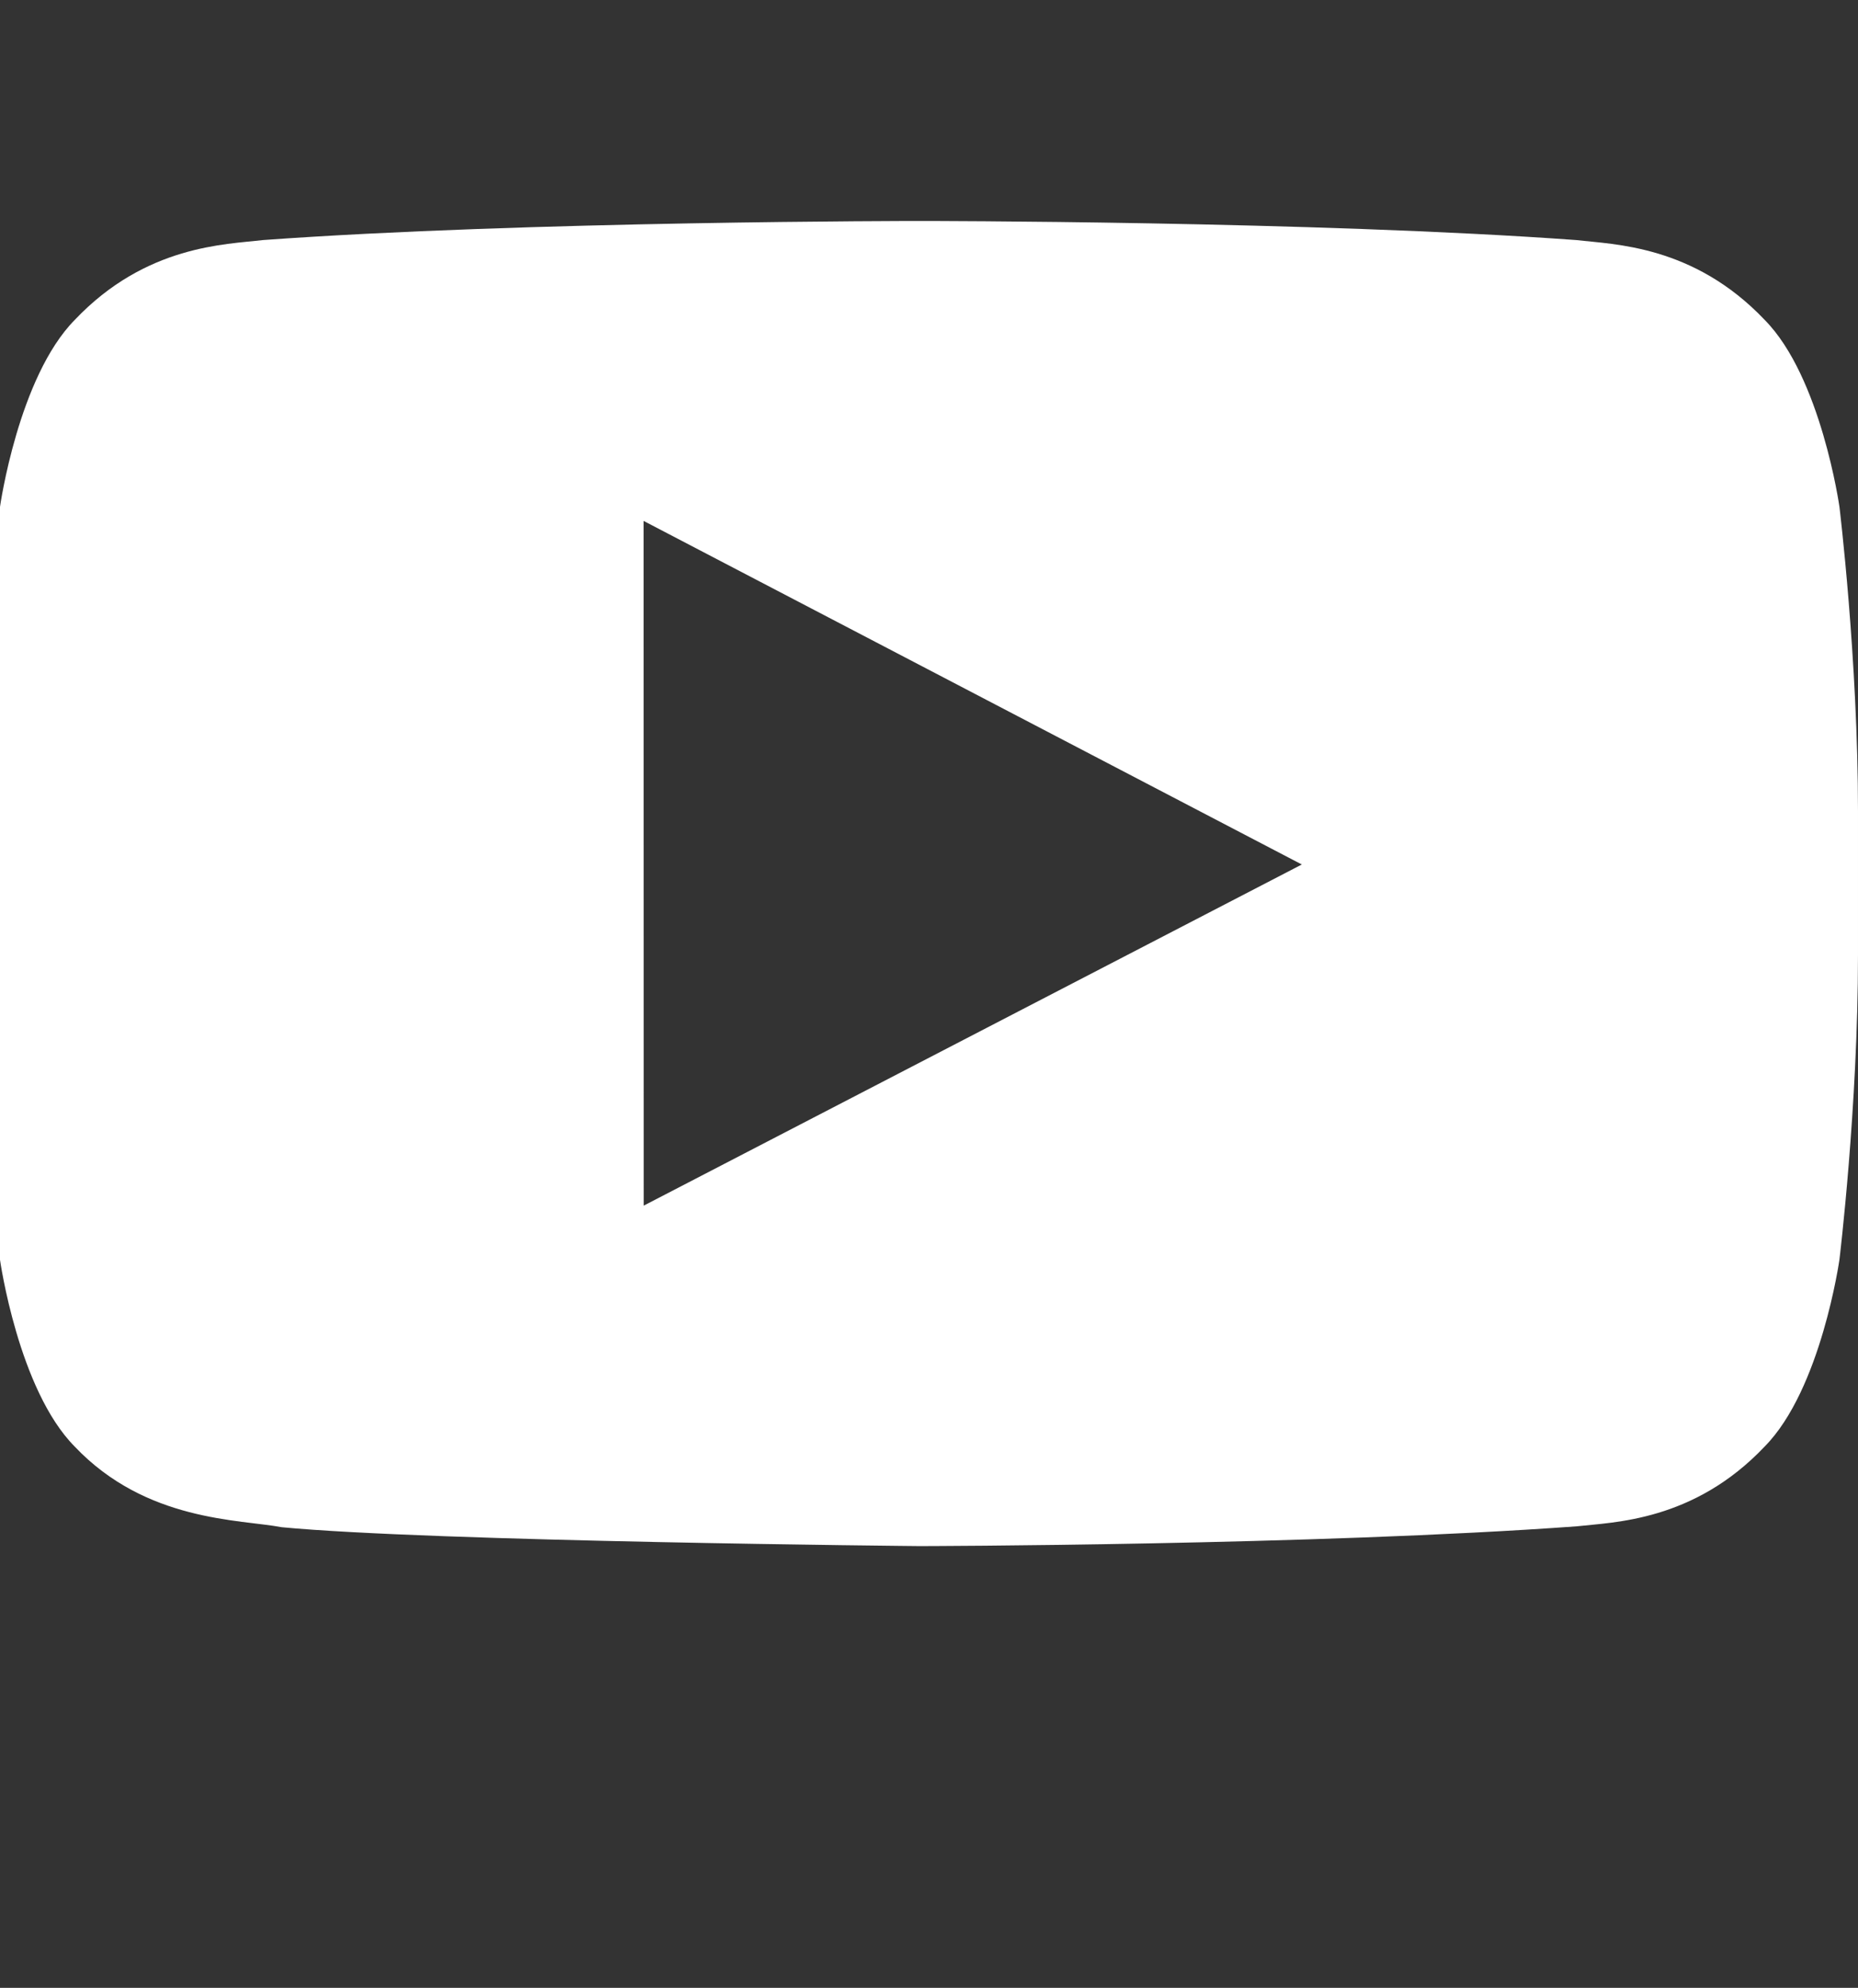 <svg version="1.1" xmlns="http://www.w3.org/2000/svg" xmlns:xlink="http://www.w3.org/1999/xlink" x="0px" y="0px"
	 width="16.83px" height="18px" viewBox="94.171 0 16.83 18" enable-background="new 94.171 0 16.83 18" xml:space="preserve">
<rect x="94.171" y="0" width="16.83" height="18" fill="#333333" stroke="none"/>
<path fill="#FFFFFF" d="M110.833,4.59c0,0-0.166-1.176-0.677-1.693c-0.646-0.68-1.37-0.683-1.704-0.723
	c-2.378-0.173-5.946-0.173-5.946-0.173h-0.009c0,0-3.567,0-5.946,0.173c-0.332,0.04-1.058,0.043-1.703,0.723
	c-0.511,0.518-0.677,1.693-0.677,1.693s-0.17,1.381-0.17,2.761v1.295c0,1.381,0.17,2.761,0.17,2.761s0.166,1.177,0.677,1.692
	c0.646,0.681,1.495,0.658,1.875,0.73c1.359,0.13,5.779,0.171,5.779,0.171s3.572-0.006,5.95-0.179
	c0.334-0.038,1.06-0.043,1.704-0.723c0.511-0.518,0.677-1.693,0.677-1.693s0.168-1.381,0.168-2.761V7.351
	C111.001,5.971,110.833,4.59,110.833,4.59z M100.002,10.917l-0.001-6.2l5.962,3.111L100.002,10.917z"/>
</svg>
